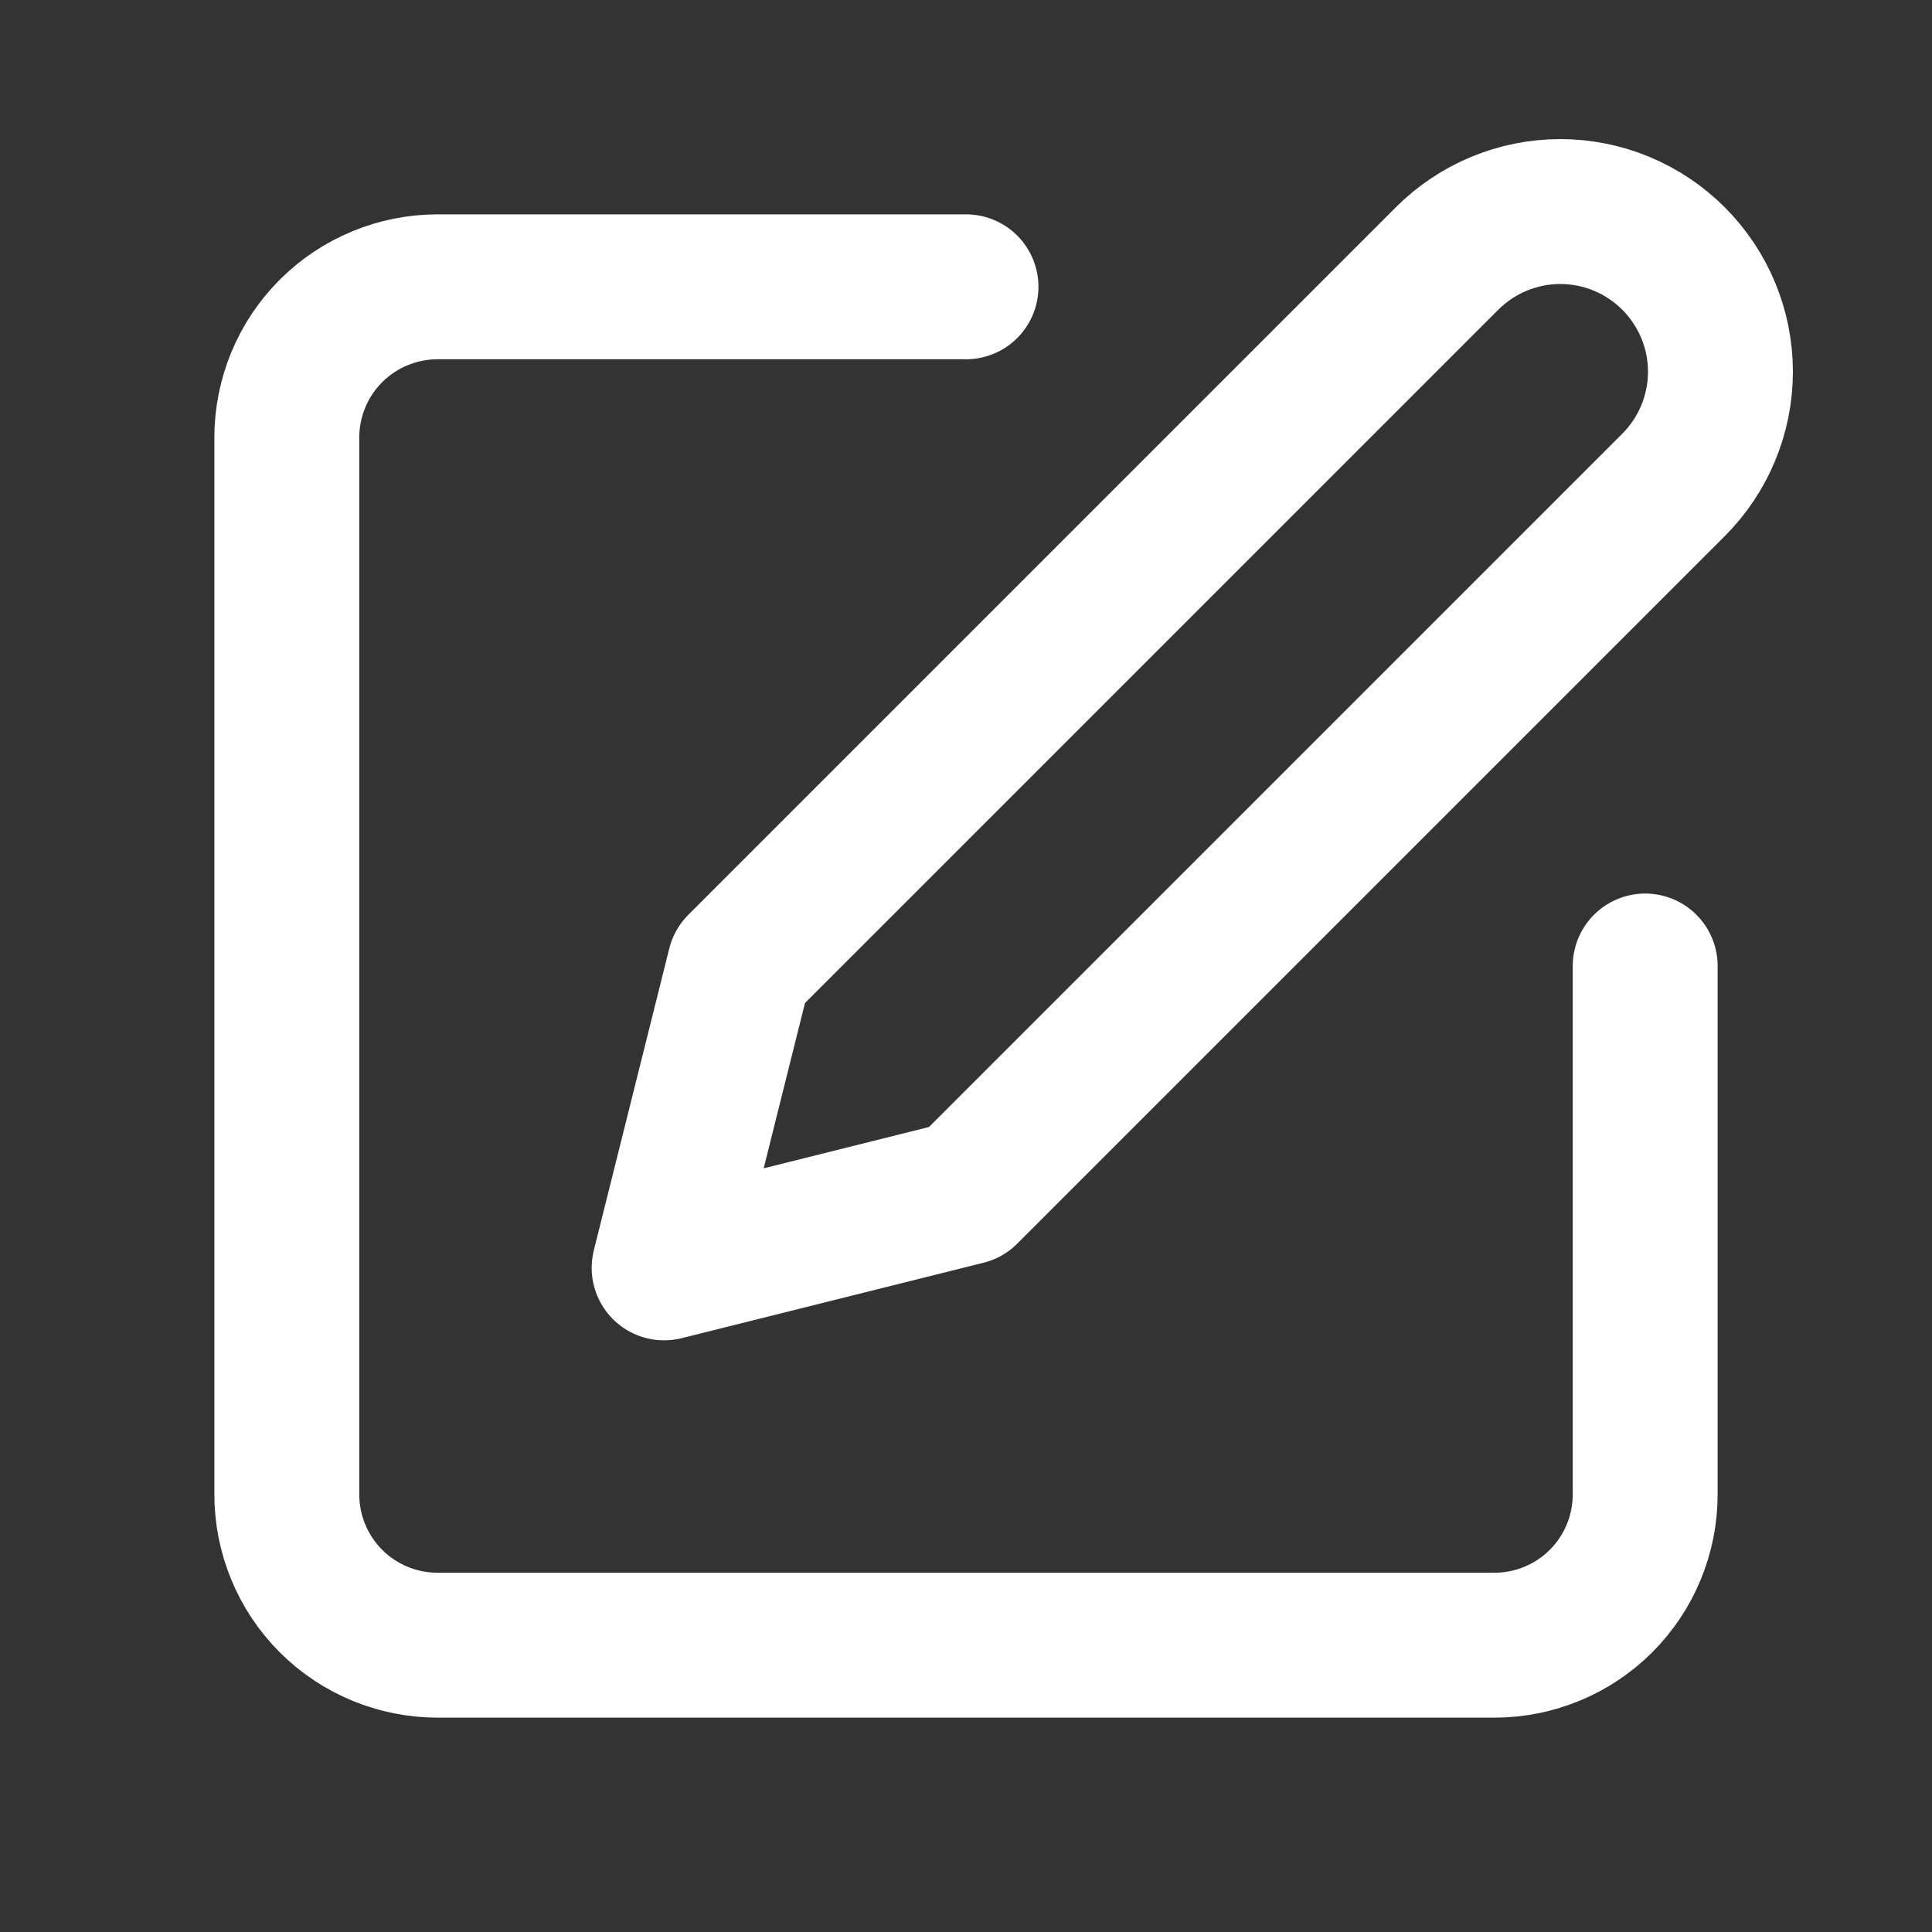 <svg width="20" height="20" viewBox="0 0 20 20" fill="none" xmlns="http://www.w3.org/2000/svg">
<rect x="0" y="0" width="20" height="20" fill="#333333" stroke="none"/>
<path d="M10 2.969H4.531C4.117 2.969 3.719 3.133 3.426 3.426C3.133 3.719 2.969 4.117 2.969 4.531V15.469C2.969 15.883 3.133 16.281 3.426 16.574C3.719 16.867 4.117 17.031 4.531 17.031H15.469C15.883 17.031 16.281 16.867 16.574 16.574C16.867 16.281 17.031 15.883 17.031 15.469V10" stroke="white" stroke-width="1.5" stroke-linecap="round" stroke-linejoin="round"/>
<path d="M14.98 2.676C15.291 2.365 15.713 2.19 16.152 2.19C16.592 2.19 17.013 2.365 17.324 2.676C17.635 2.987 17.81 3.408 17.81 3.848C17.81 4.287 17.635 4.709 17.324 5.02L10 12.344L6.875 13.125L7.656 10L14.98 2.676Z" stroke="white" stroke-width="1.5" stroke-linecap="round" stroke-linejoin="round"/>
</svg>
